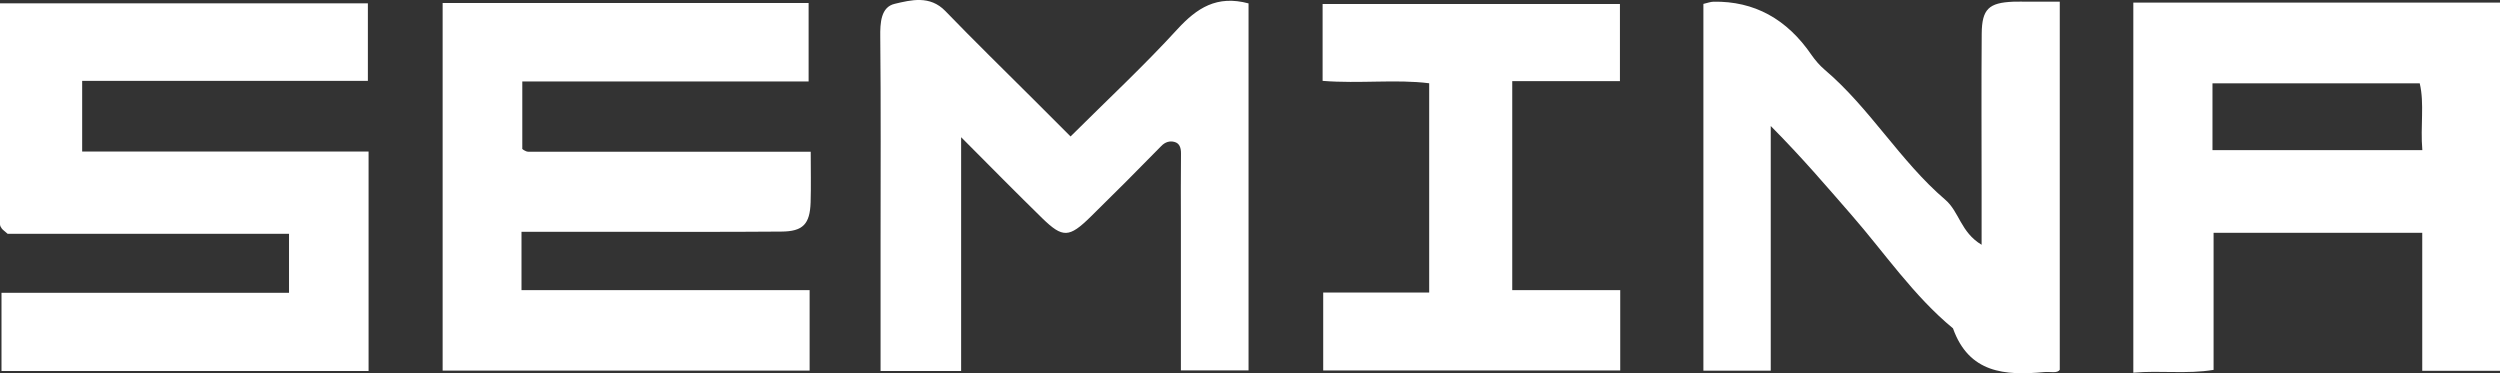 <?xml version="1.0" encoding="UTF-8"?><svg id="Capa_2" xmlns="http://www.w3.org/2000/svg" viewBox="0 0 249.81 37.29"><rect x="0" y="0" width="249.81" height="37.29" fill="#333333" stroke="none"/><defs><style>.cls-1{fill:#fff;}</style></defs><g id="Capa_1-2"><path class="cls-1" d="M36.82,37.07H.15v-7.81h28.73v-5.9H.76c-.34-.3-.48-.39-.58-.52-.09-.12-.18-.28-.18-.42C0,15.11,0,7.8,0,.33h36.76v7.75H8.21v7.06h28.62v21.93Z"/><path class="cls-1" d="M80.9,29v8.03h-36.67V.3h36.57v7.84h-28.61v6.73c-.08-.07.03.06.17.14.13.08.29.15.43.15,9.3,0,18.61,0,28.22,0,0,1.8.04,3.43-.01,5.06-.07,2.17-.76,2.91-2.93,2.92-6,.05-12,.02-17.99.02h-7.97v5.83h28.8Z"/><path class="cls-1" d="M213.17.26h36.64v36.79h-7.77v-13.79h-20.85v13.7c-2.7.44-5.29.04-8.02.28V.26ZM221.08,15h20.97c-.21-2.4.22-4.65-.26-6.67h-20.71v6.67Z"/><path class="cls-1" d="M176.94,12.6v24.44h-6.73V.39c.4-.09.7-.21,1.01-.22q6.09-.1,9.8,5.33c.37.53.81,1.04,1.3,1.46,4.54,3.85,7.54,9.13,12.05,12.99,1.42,1.21,1.53,3.24,3.64,4.51v-5.59c0-5.17-.03-10.33.01-15.5.02-2.47.71-3.1,3.16-3.2.5-.02,1,0,1.5,0h3.14v36.77c-.23.4-.94.18-1.56.24-3.92.37-7.52.1-9.11-4.37-3.95-3.26-6.82-7.52-10.15-11.34-2.45-2.81-4.86-5.65-8.05-8.87Z"/><path class="cls-1" d="M106.97,13.64c3.72-3.7,7.34-7.07,10.68-10.72,1.95-2.12,3.94-3.43,7.11-2.58v36.67h-6.76v-14.71c0-2.33-.02-4.66.01-6.99,0-.55-.15-1-.66-1.13-.46-.12-.92,0-1.32.42-2.33,2.38-4.68,4.74-7.06,7.07-2.14,2.1-2.78,2.12-4.81.15-2.58-2.52-5.12-5.1-8.12-8.11v23.36h-8.05v-12.89c0-6.83.04-13.65-.03-20.48-.02-1.43.06-3,1.45-3.32,1.62-.38,3.51-.87,5.05.72,2.89,2.99,5.87,5.9,8.82,8.84,1.15,1.15,2.3,2.3,3.7,3.7Z"/><path class="cls-1" d="M161.9,28.99v8.03h-29.68v-7.79h10.59V8.32c-3.33-.42-6.94.06-10.65-.24V.4h29.71v7.71h-10.76v20.88h10.79Z"/></g></svg>